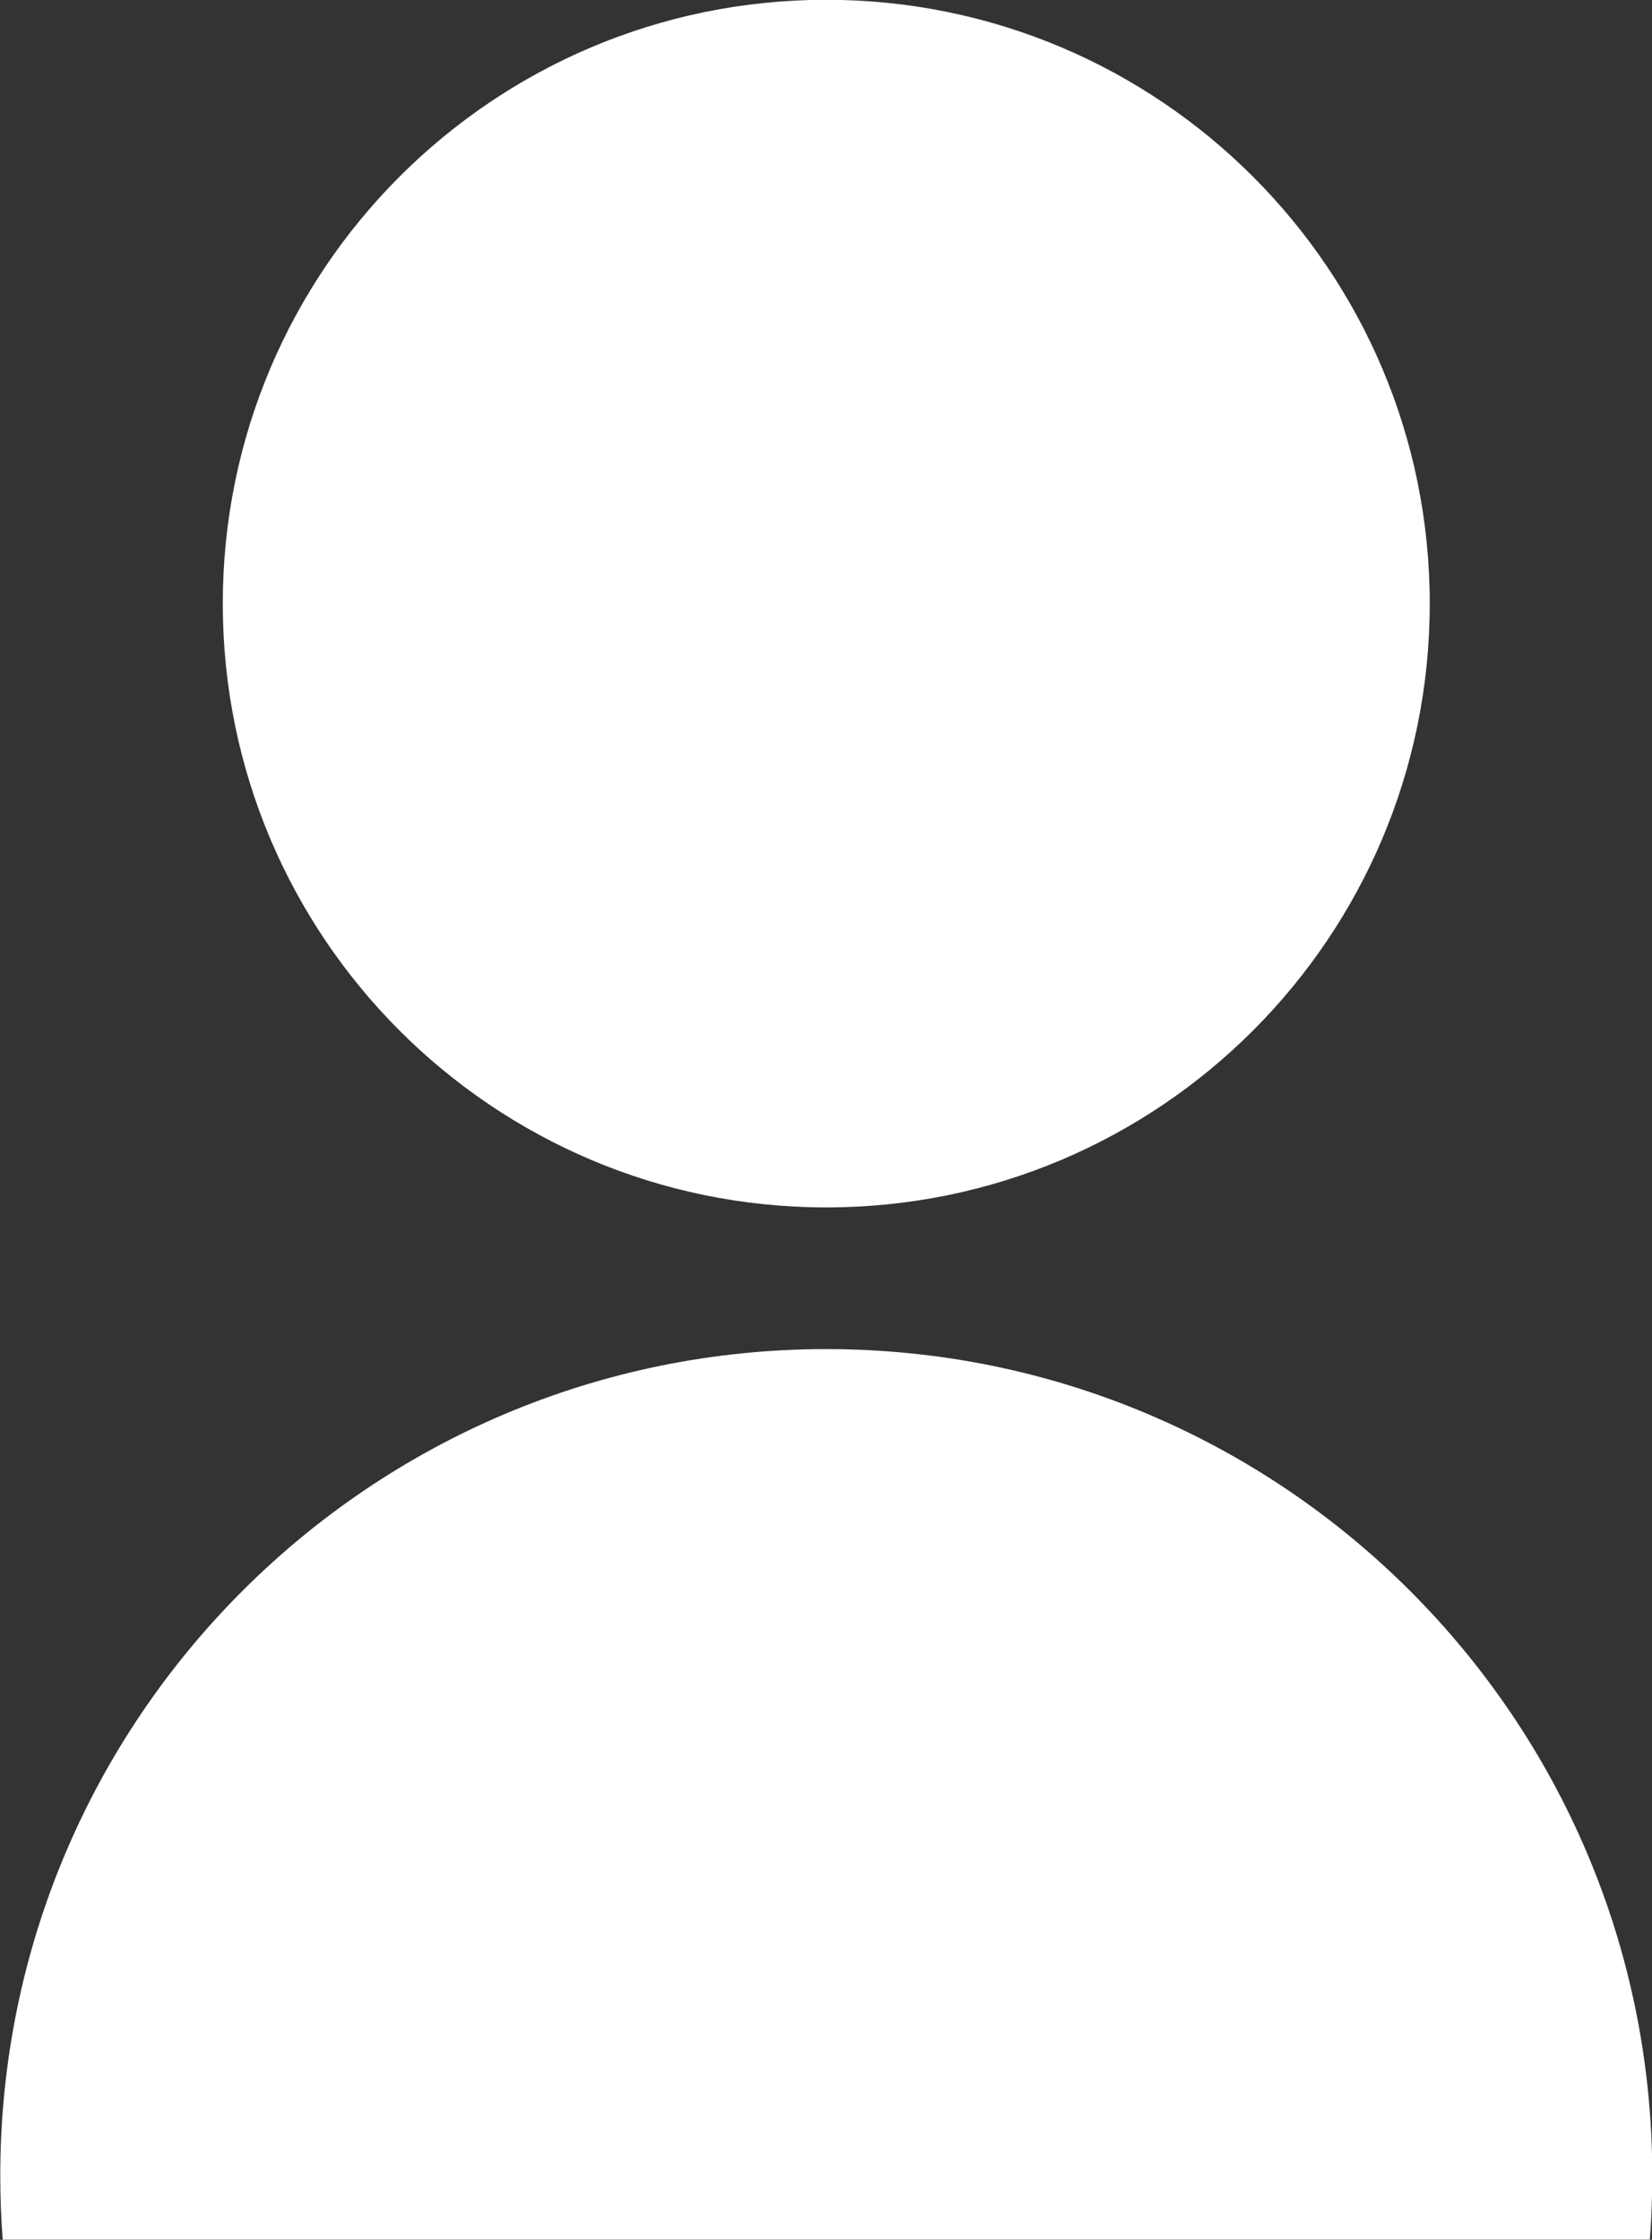 <?xml version="1.0" encoding="UTF-8" standalone="no"?><svg xmlns="http://www.w3.org/2000/svg" xmlns:xlink="http://www.w3.org/1999/xlink" fill="#ffffff" height="332" preserveAspectRatio="xMidYMid meet" version="1" viewBox="127.2 94.0 245.0 332.0" width="245" zoomAndPan="magnify"><rect x="127.2" y="94.0" width="245.0" height="332.0" fill="#333333" stroke="none"/><g id="change1_1"><path d="M372.24,416.47c0,3.2-0.12,6.36-0.36,9.5H127.6c-0.24-3.14-0.36-6.3-0.36-9.5c0-67.66,54.84-122.5,122.5-122.5 S372.24,348.81,372.24,416.47z M249.74,93.97c-49.43,0-89.5,40.07-89.5,89.5s40.07,89.5,89.5,89.5s89.5-40.07,89.5-89.5 S299.17,93.97,249.74,93.97z"/></g></svg>